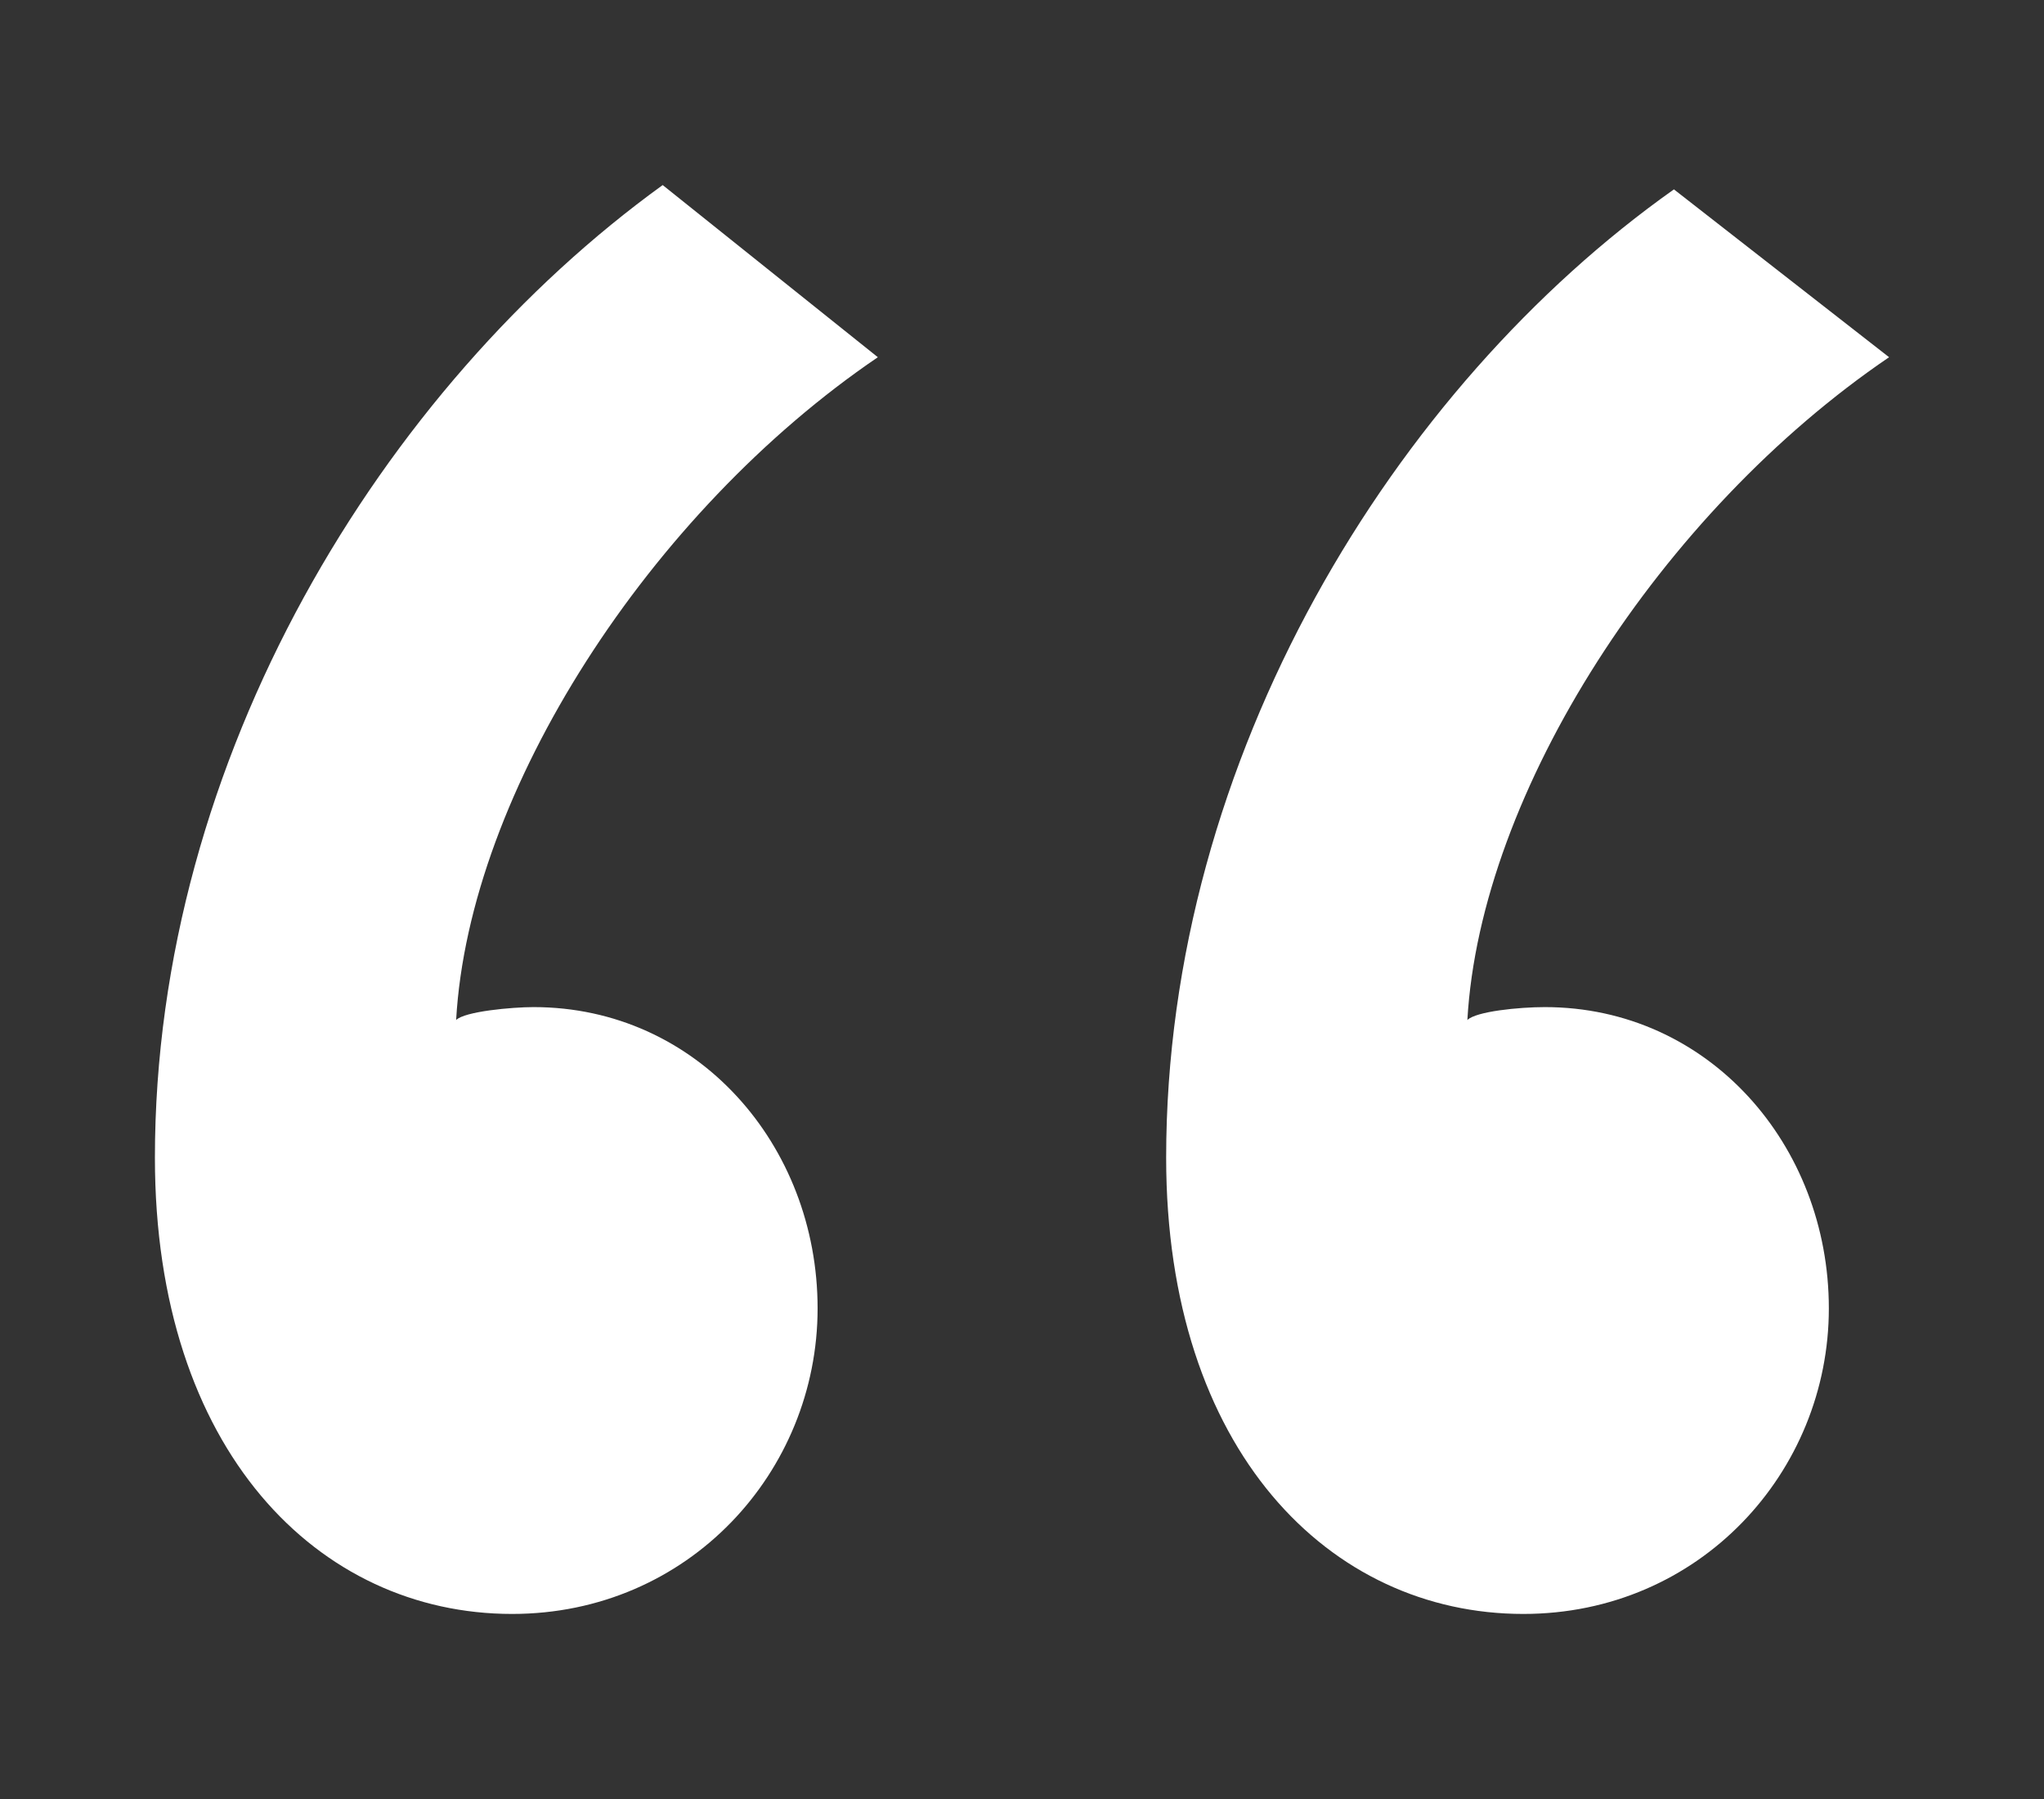 <?xml version="1.0" encoding="utf-8"?>
<!-- Generator: Adobe Illustrator 19.2.0, SVG Export Plug-In . SVG Version: 6.00 Build 0)  -->
<svg version="1.1" id="Layer_1" xmlns="http://www.w3.org/2000/svg" xmlns:xlink="http://www.w3.org/1999/xlink" x="0px" y="0px"
	 viewBox="0 0 47.5 41.8" style="enable-background:new 0 0 47.5 41.8;" xml:space="preserve">
<rect x="0" y="0" width="47.5" height="41.8" fill="#333333" stroke="none"/>
<style type="text/css">
	.st0{fill:#FFFFFF;}
</style>
<g>
	<path class="st0" d="M20.4,8.3c-5.3,3.6-9.5,10.1-9.8,15.4c0.2-0.2,1.3-0.3,1.8-0.3c3.8,0,6.6,3.2,6.6,7s-3,7.1-7.1,7.1
		c-4.5,0-8.3-3.8-8.3-10.6C3.6,17.6,8.9,9,15.4,4.3L20.4,8.3z M43.9,8.3c-5.3,3.6-9.5,10.1-9.8,15.4c0.2-0.2,1.2-0.3,1.8-0.3
		c3.8,0,6.6,3.2,6.6,7s-3,7.1-7.1,7.1c-4.5,0-8.3-3.8-8.3-10.6c0-9.3,5.3-17.9,11.8-22.5L43.9,8.3z"/>
</g>
</svg>
